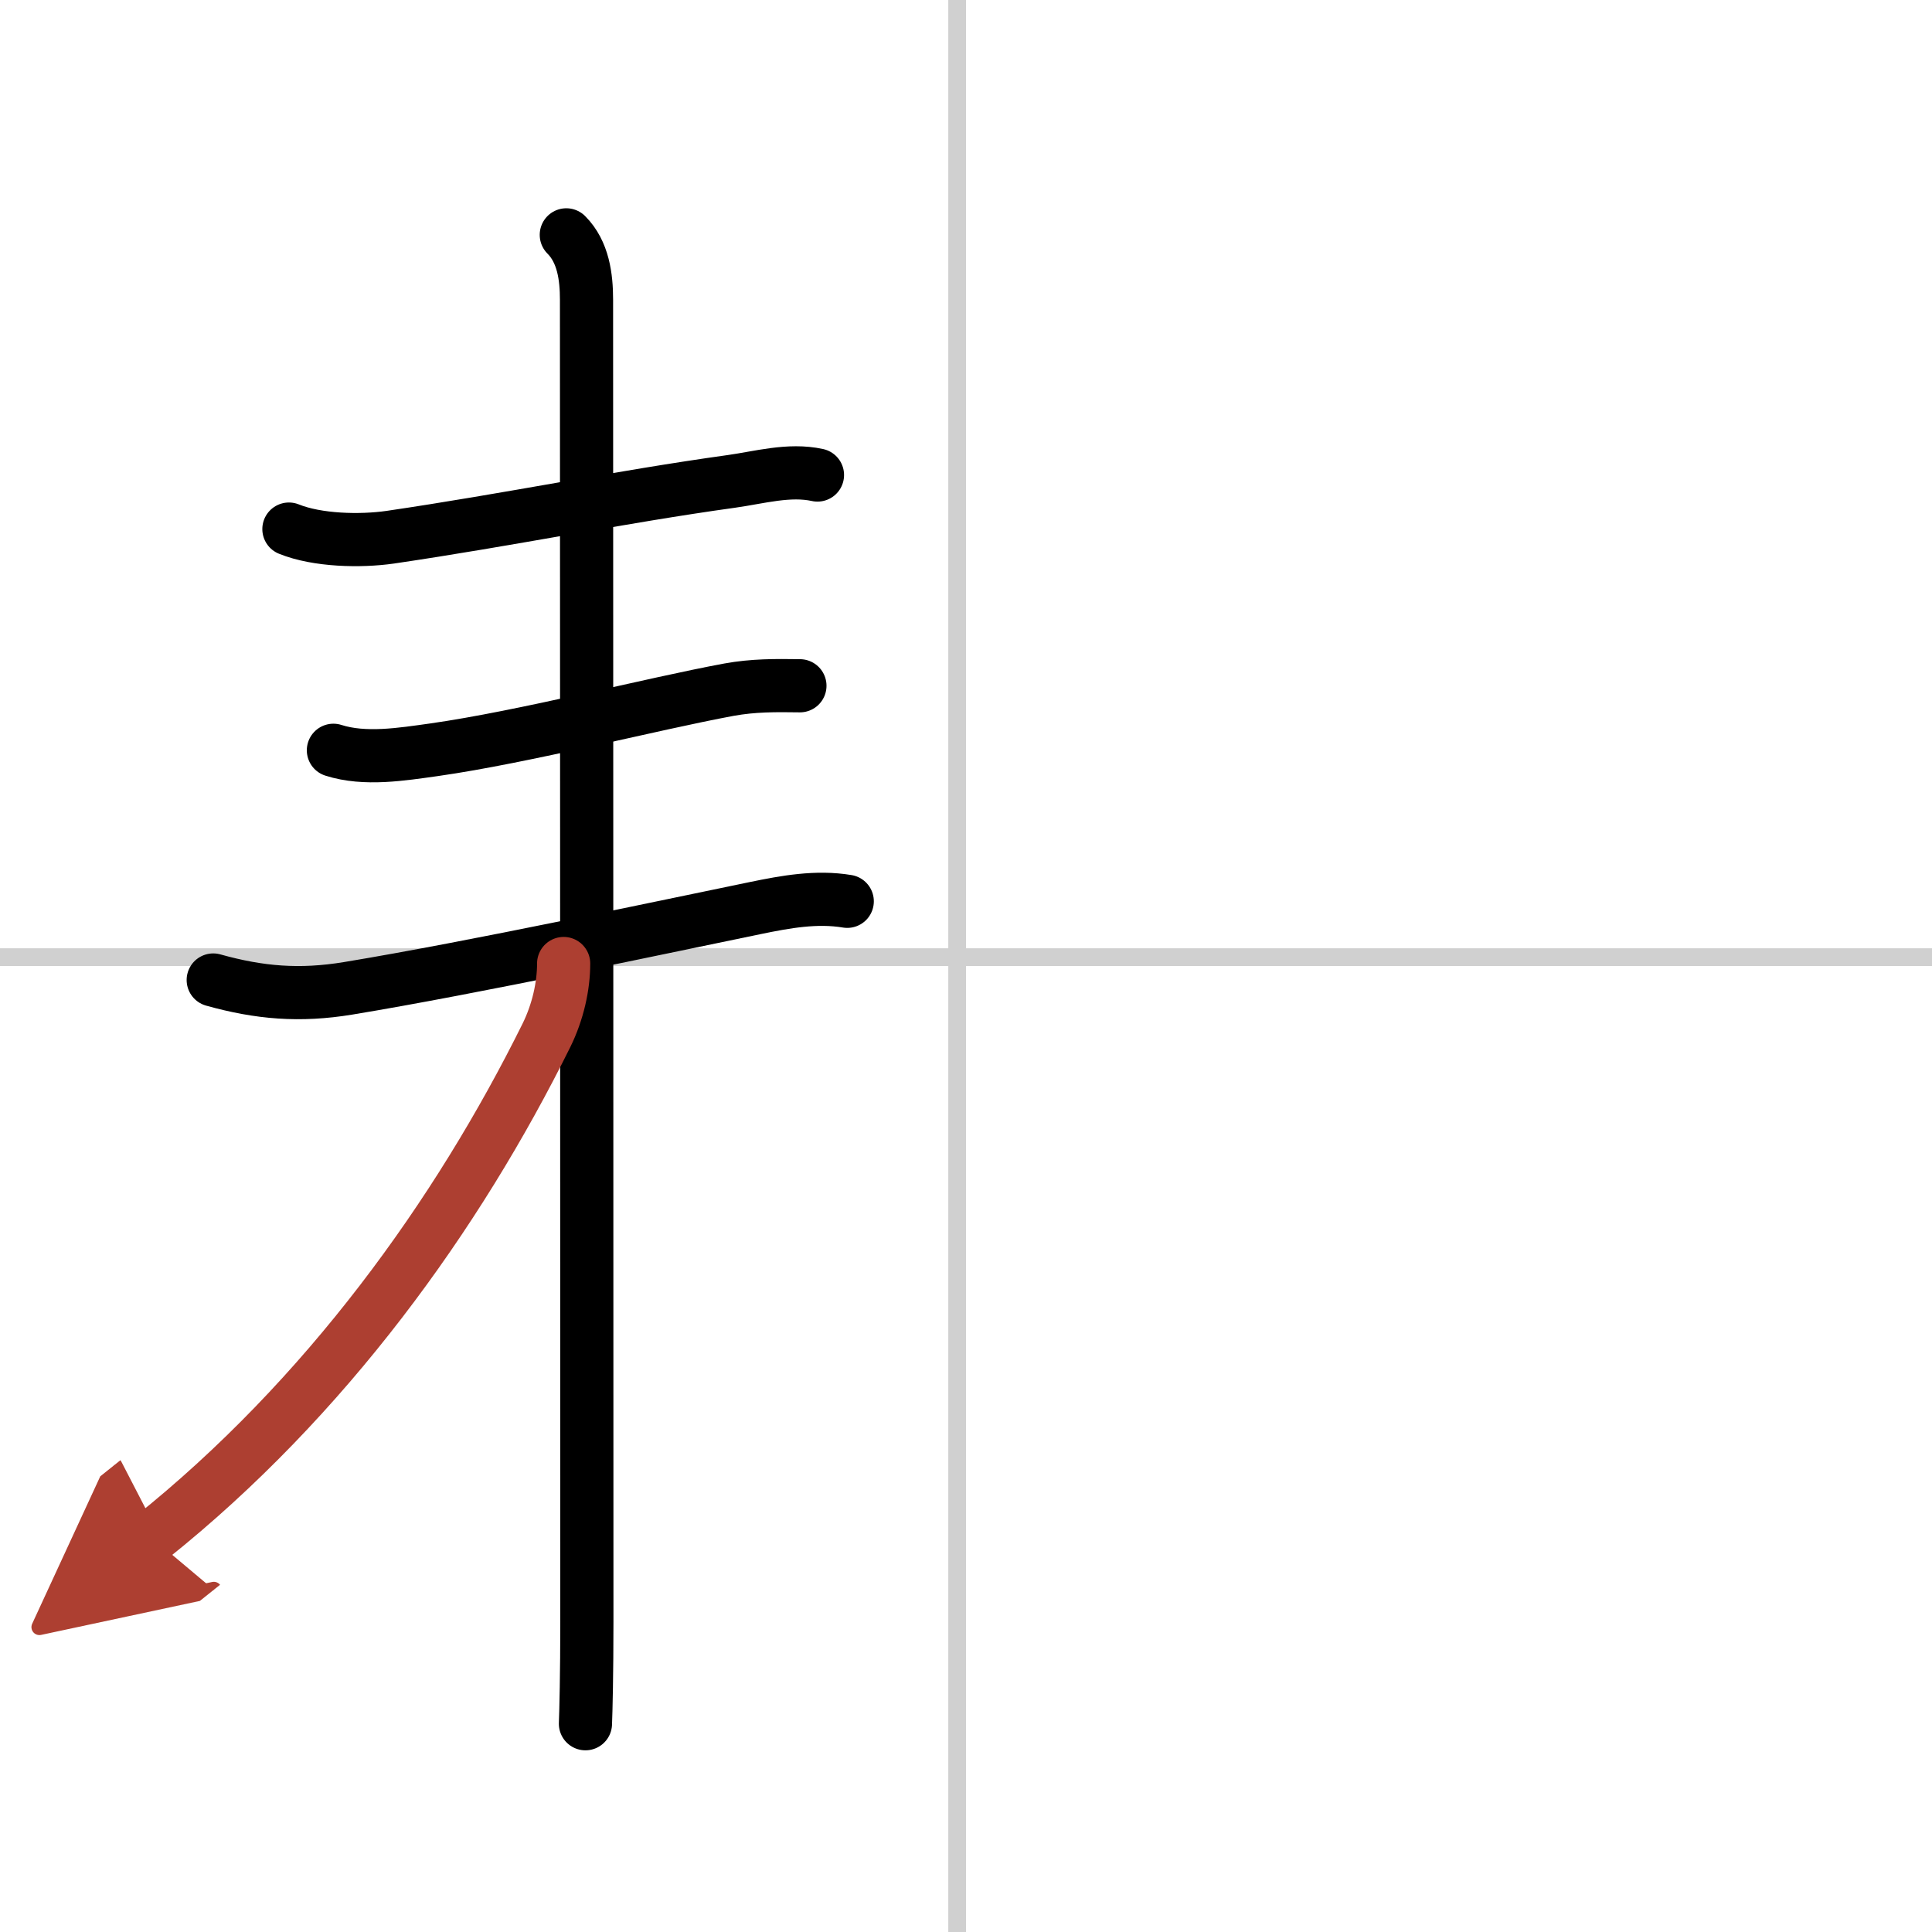 <svg width="400" height="400" viewBox="0 0 109 109" xmlns="http://www.w3.org/2000/svg"><defs><marker id="a" markerWidth="4" orient="auto" refX="1" refY="5" viewBox="0 0 10 10"><polyline points="0 0 10 5 0 10 1 5" fill="#ad3f31" stroke="#ad3f31"/></marker></defs><g fill="none" stroke="#000" stroke-linecap="round" stroke-linejoin="round" stroke-width="3"><rect width="100%" height="100%" fill="#fff" stroke="#fff"/><line x1="54" x2="54" y2="109" stroke="#d0d0d0" stroke-width="1"/><line x2="109" y1="54" y2="54" stroke="#d0d0d0" stroke-width="1"/><path d="m16.3 29.85c1.61 0.65 4.03 0.7 5.71 0.46 6.74-0.99 12.98-2.28 19.25-3.15 1.58-0.22 3.26-0.71 4.86-0.36"/><path d="m18.81 42.33c1.78 0.57 3.88 0.22 5.68-0.03 5.12-0.73 12.26-2.58 16.64-3.39 1.38-0.25 2.62-0.24 4-0.22"/><path d="m12.03 55.29c2.61 0.73 4.88 0.92 7.61 0.47 7.1-1.17 18.06-3.52 22.98-4.53 1.7-0.35 3.44-0.67 5.18-0.38"/><path d="m31.95 13.25c0.96 0.96 1.14 2.38 1.14 3.66 0 0.81 0.02 55.09 0.02 74.59 0 2.95-0.05 4.99-0.08 5.75"/><path d="m31.8 54.36c0 1.27-0.32 2.73-0.97 4.05-5.02 10.14-12.45 20.47-22.28 28.33" marker-end="url(#a)" stroke="#ad3f31"/></g></svg>
